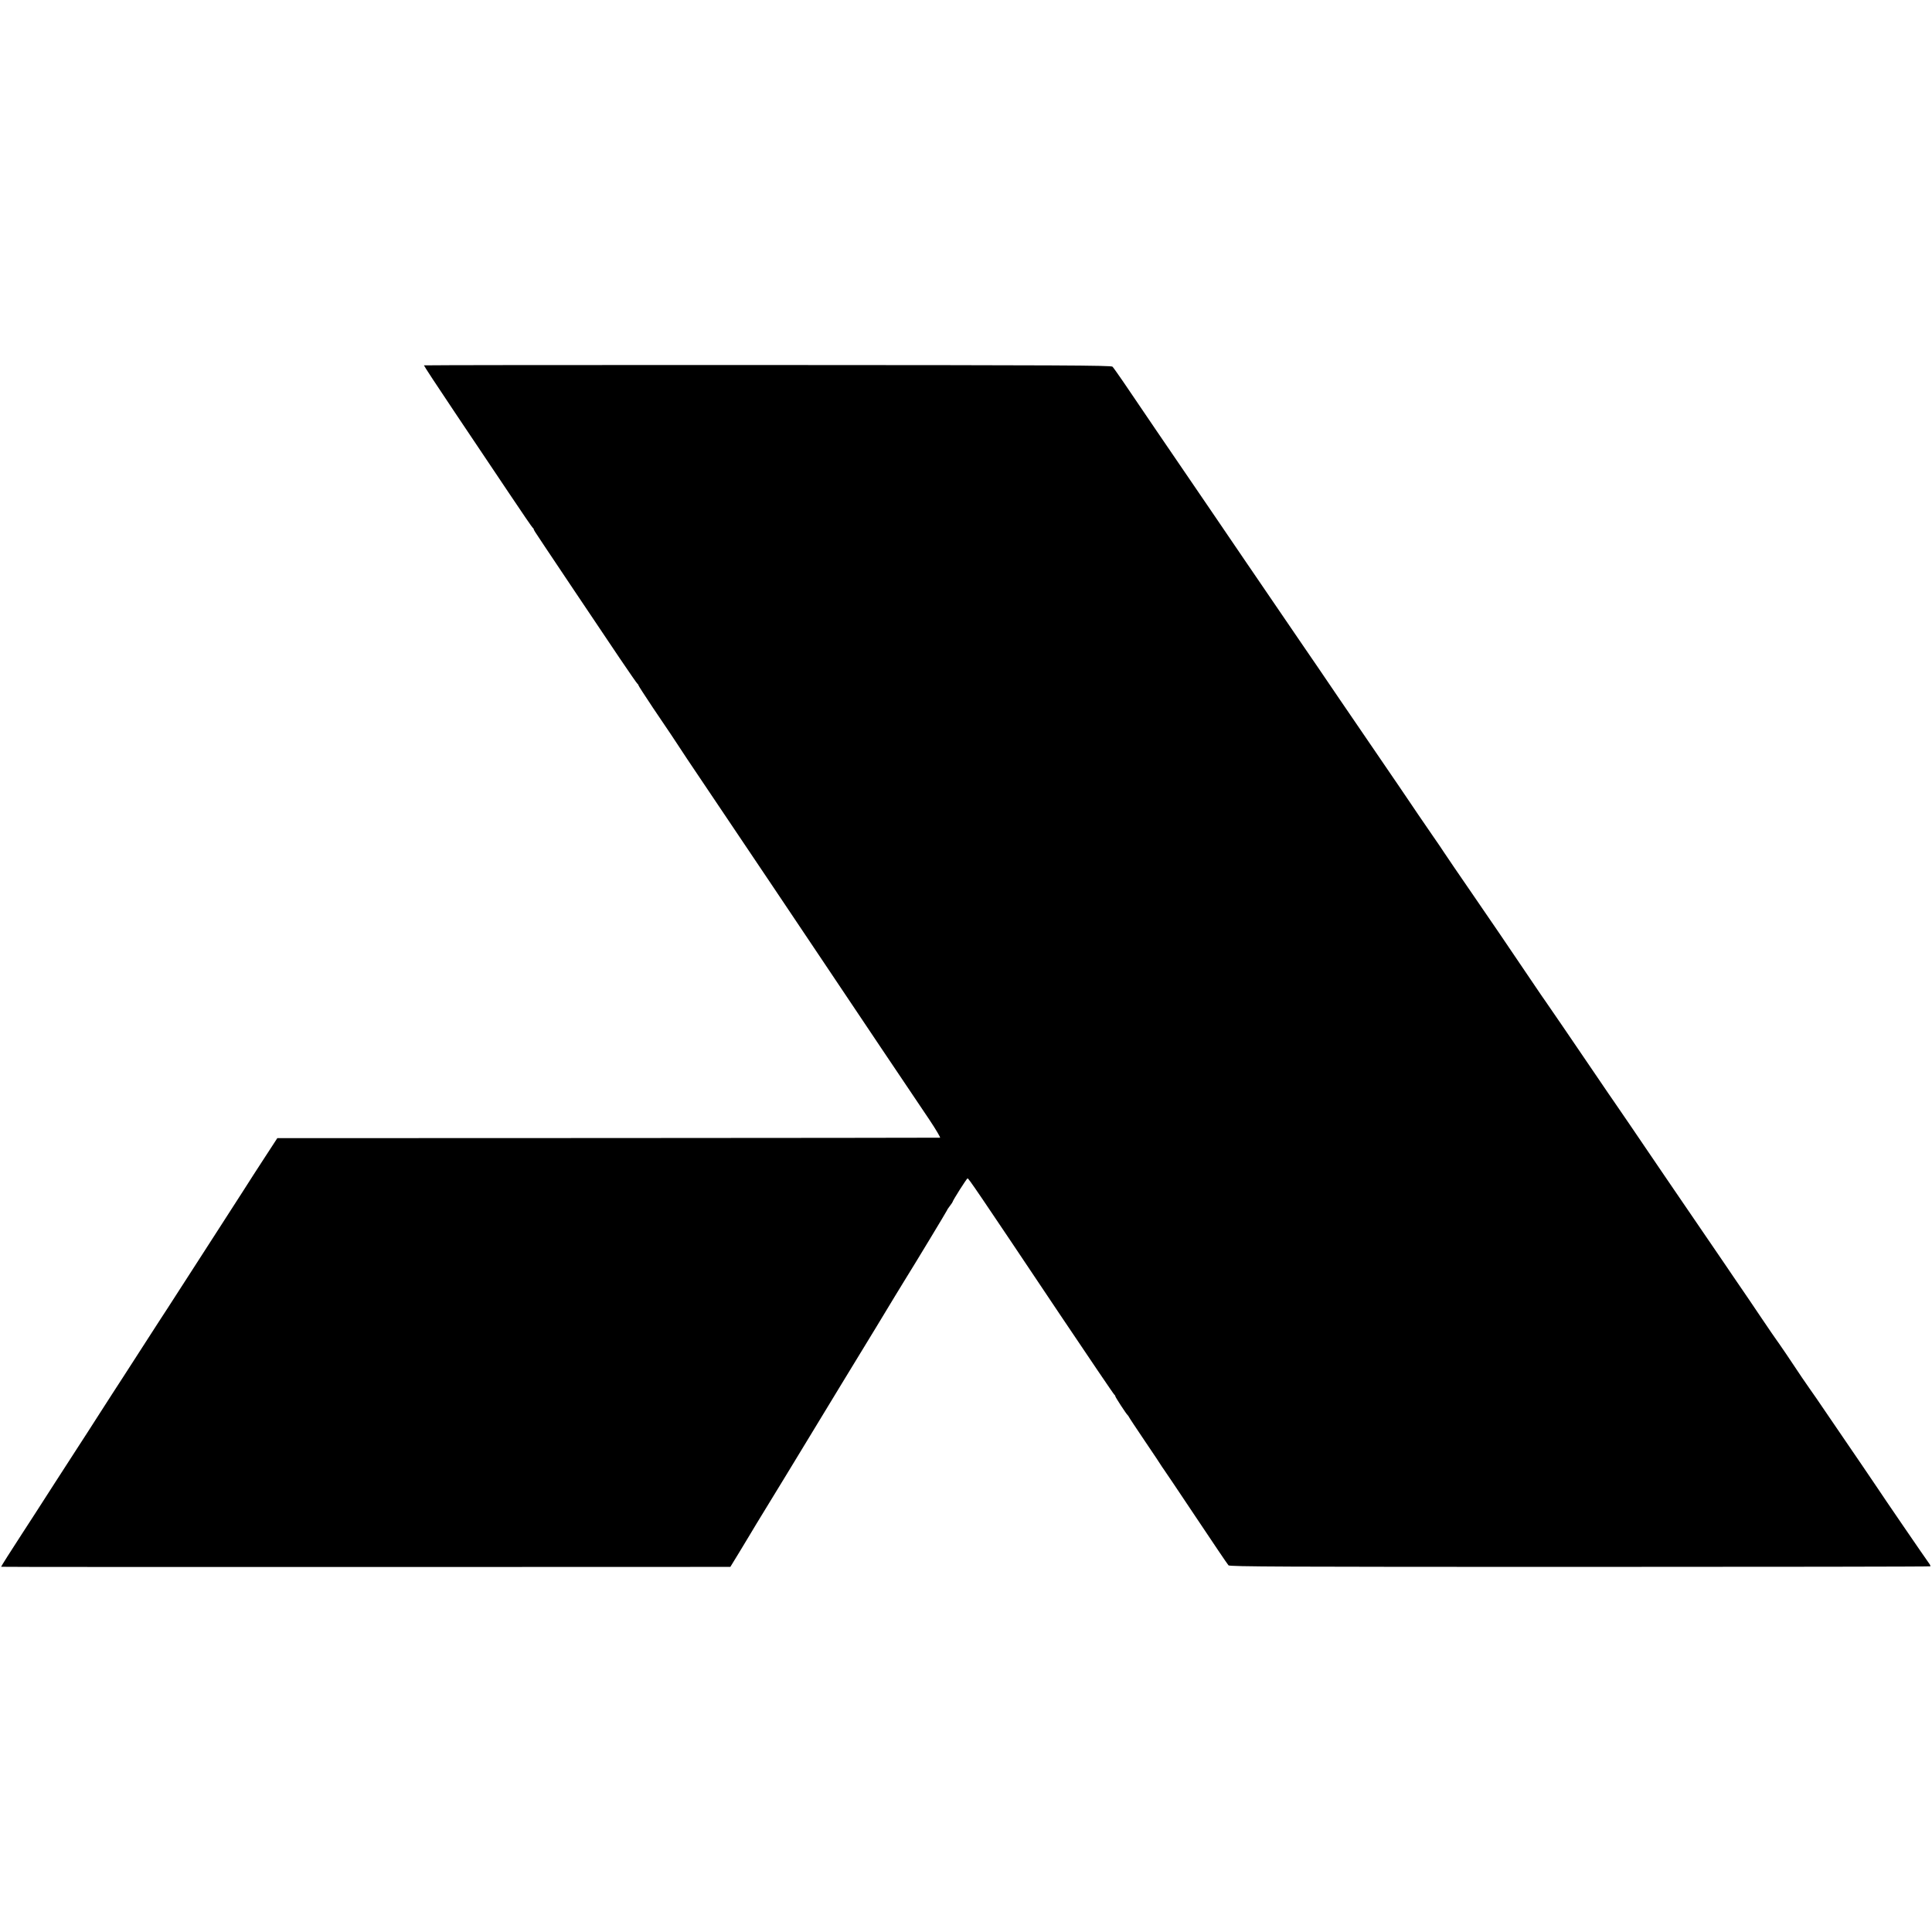 <?xml version="1.0" standalone="no"?>
<!DOCTYPE svg PUBLIC "-//W3C//DTD SVG 20010904//EN"
 "http://www.w3.org/TR/2001/REC-SVG-20010904/DTD/svg10.dtd">
<svg version="1.0" xmlns="http://www.w3.org/2000/svg"
 width="1734pt" height="1734pt" viewBox="0 0 1734 1734"
 preserveAspectRatio="xMidYMid meet">
<g transform="translate(0,1734) scale(0.1,-0.1)"
fill="#000000" stroke="none">
<path d="M3805 14061 c-2 -2 123 -193 279 -425 155 -231 374 -558 487 -726
112 -168 207 -306 211 -308 5 -2 8 -7 8 -12 0 -4 19 -36 43 -70 23 -34 49 -73
57 -86 8 -13 128 -191 265 -396 138 -205 320 -476 405 -603 85 -126 158 -231
162 -233 4 -2 8 -7 8 -12 0 -5 59 -95 130 -202 160 -236 201 -298 215 -320 5
-10 142 -215 304 -455 480 -713 660 -982 996 -1483 322 -481 774 -1155 968
-1442 58 -87 100 -159 94 -159 -7 -1 -1348 -2 -2980 -3 l-2968 -1 -114 -175
c-63 -96 -148 -229 -190 -295 -42 -66 -148 -230 -235 -365 -87 -135 -205 -317
-261 -405 -57 -88 -141 -218 -187 -290 -47 -71 -114 -176 -151 -233 -85 -133
-140 -217 -243 -377 -47 -71 -142 -220 -213 -330 -70 -110 -156 -243 -190
-295 -34 -52 -128 -198 -210 -325 -193 -300 -197 -307 -300 -465 -96 -147
-185 -288 -185 -292 0 -2 1473 -2 3272 -2 l3273 1 79 129 c43 71 86 143 96
159 10 17 37 62 60 100 161 263 404 661 439 720 62 103 224 369 325 535 49 80
190 312 314 515 123 204 235 388 249 410 89 142 383 629 383 633 0 3 11 20 25
38 14 18 25 35 25 37 0 11 126 210 134 211 9 1 69 -86 834 -1229 262 -390 479
-711 484 -713 4 -2 8 -8 8 -13 0 -9 99 -160 110 -169 4 -3 9 -10 11 -15 2 -6
67 -104 144 -218 77 -114 145 -215 150 -225 6 -9 12 -19 15 -22 3 -3 133 -196
289 -430 156 -234 289 -431 297 -439 10 -12 490 -14 3153 -14 1728 0 3144 2
3146 5 3 3 -3 16 -13 29 -20 26 -437 635 -462 675 -8 13 -65 97 -126 186 -62
90 -193 282 -292 428 -99 146 -184 270 -189 275 -4 6 -35 51 -69 100 -33 50
-98 146 -144 215 -47 69 -87 127 -90 130 -3 3 -61 88 -130 190 -68 102 -151
223 -183 270 -32 47 -97 141 -143 210 -89 130 -112 164 -519 760 -136 201
-287 421 -333 490 -47 69 -109 159 -137 200 -29 41 -87 127 -130 190 -253 373
-481 706 -488 715 -5 6 -68 98 -140 205 -167 248 -422 623 -507 745 -123 179
-265 386 -275 403 -5 10 -50 74 -98 144 -115 168 -169 246 -187 274 -15 23
-138 204 -415 609 -79 116 -187 273 -239 350 -129 190 -258 380 -341 500 -37
55 -116 170 -174 255 -58 85 -207 304 -331 485 -124 182 -265 389 -313 460
-49 72 -153 225 -232 340 -133 194 -341 500 -543 798 -46 67 -89 128 -97 136
-12 12 -453 14 -3095 15 -1695 1 -3083 -1 -3085 -3z"/>
</g>
</svg>
